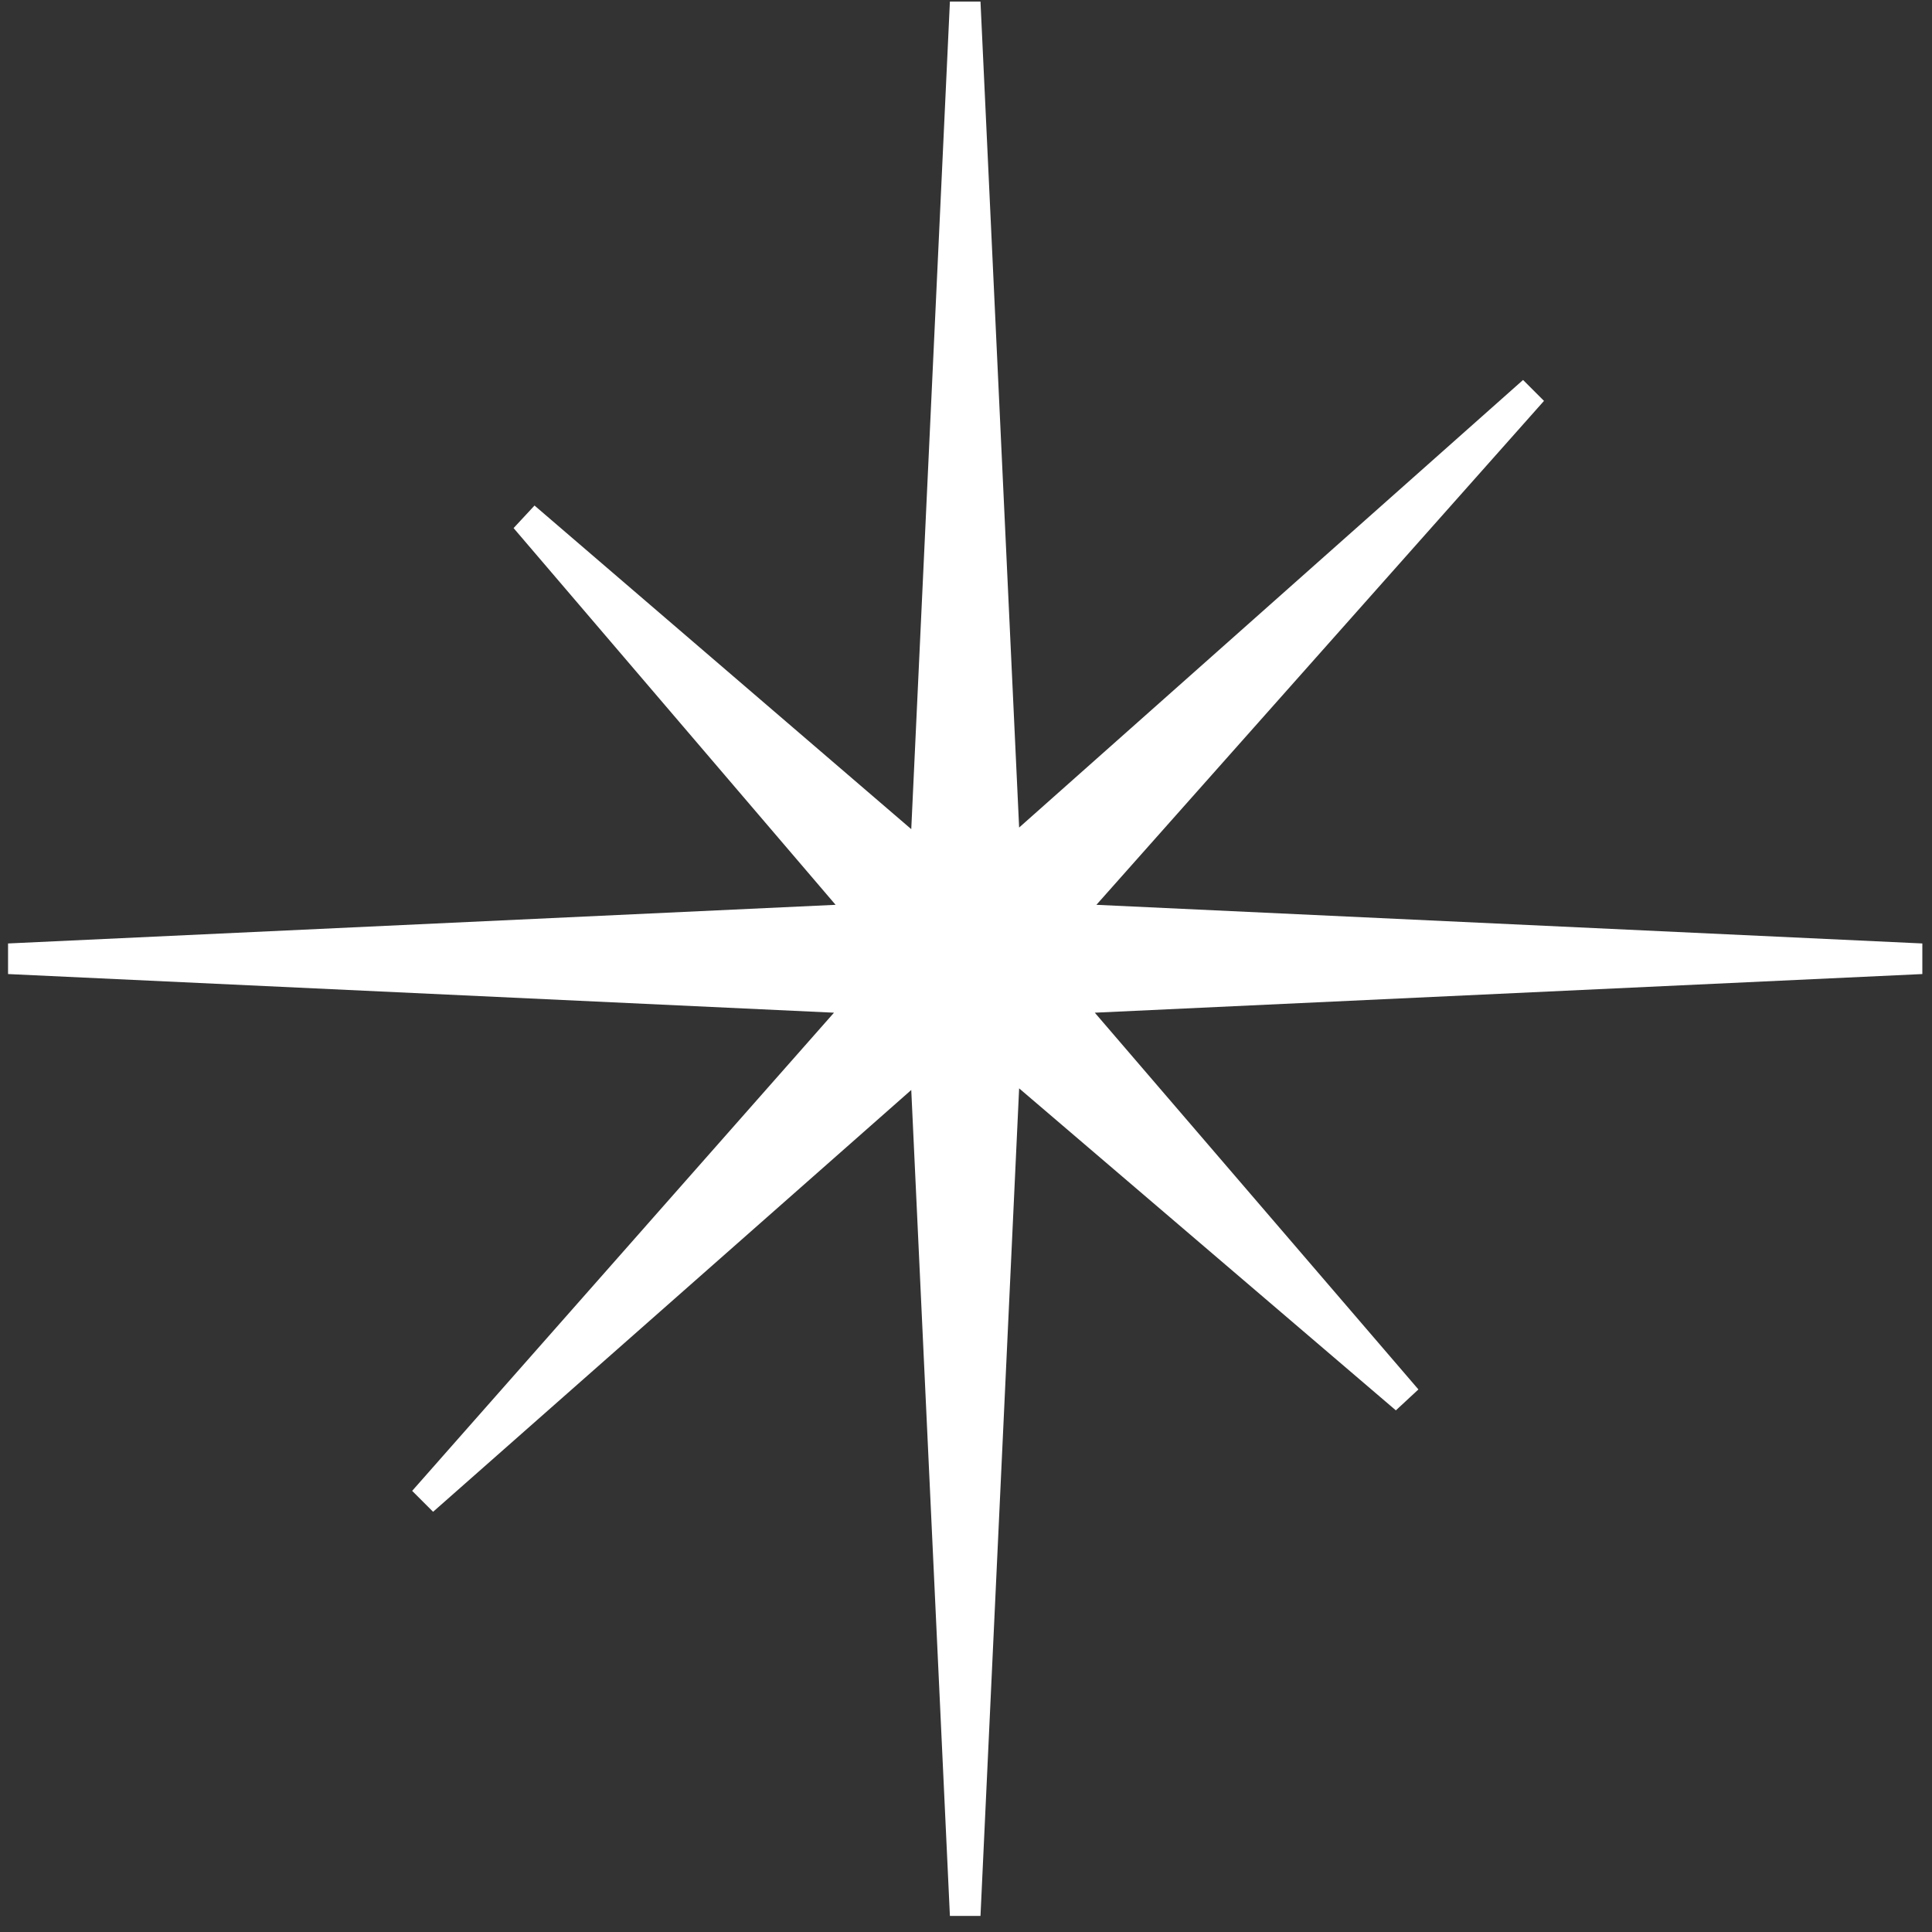 <svg xmlns="http://www.w3.org/2000/svg" xmlns:xlink="http://www.w3.org/1999/xlink" id="Ebene_1" x="0px" y="0px" viewBox="0 0 120 120" style="enable-background:new 0 0 120 120;" xml:space="preserve"><rect x="0" y="0" width="120" height="120" fill="#333333" stroke="none"/><style type="text/css">	.st0{fill-rule:evenodd;clip-rule:evenodd;fill:#FFFFFF;}</style><polygon class="st0" points="56.6,67.7 26.9,93.9 25.6,92.6 51.8,62.9 0.5,60.5 0.5,58.6 51.9,56.2 31.9,32.8 33.2,31.4 56.6,51.5  59,0.1 60.9,0.1 63.3,51.4 94.6,23.6 95.9,24.9 68.1,56.2 119.4,58.6 119.4,60.5 68,62.9 88.1,86.3 86.7,87.6 63.3,67.6 60.9,119  59,119 "></polygon></svg>